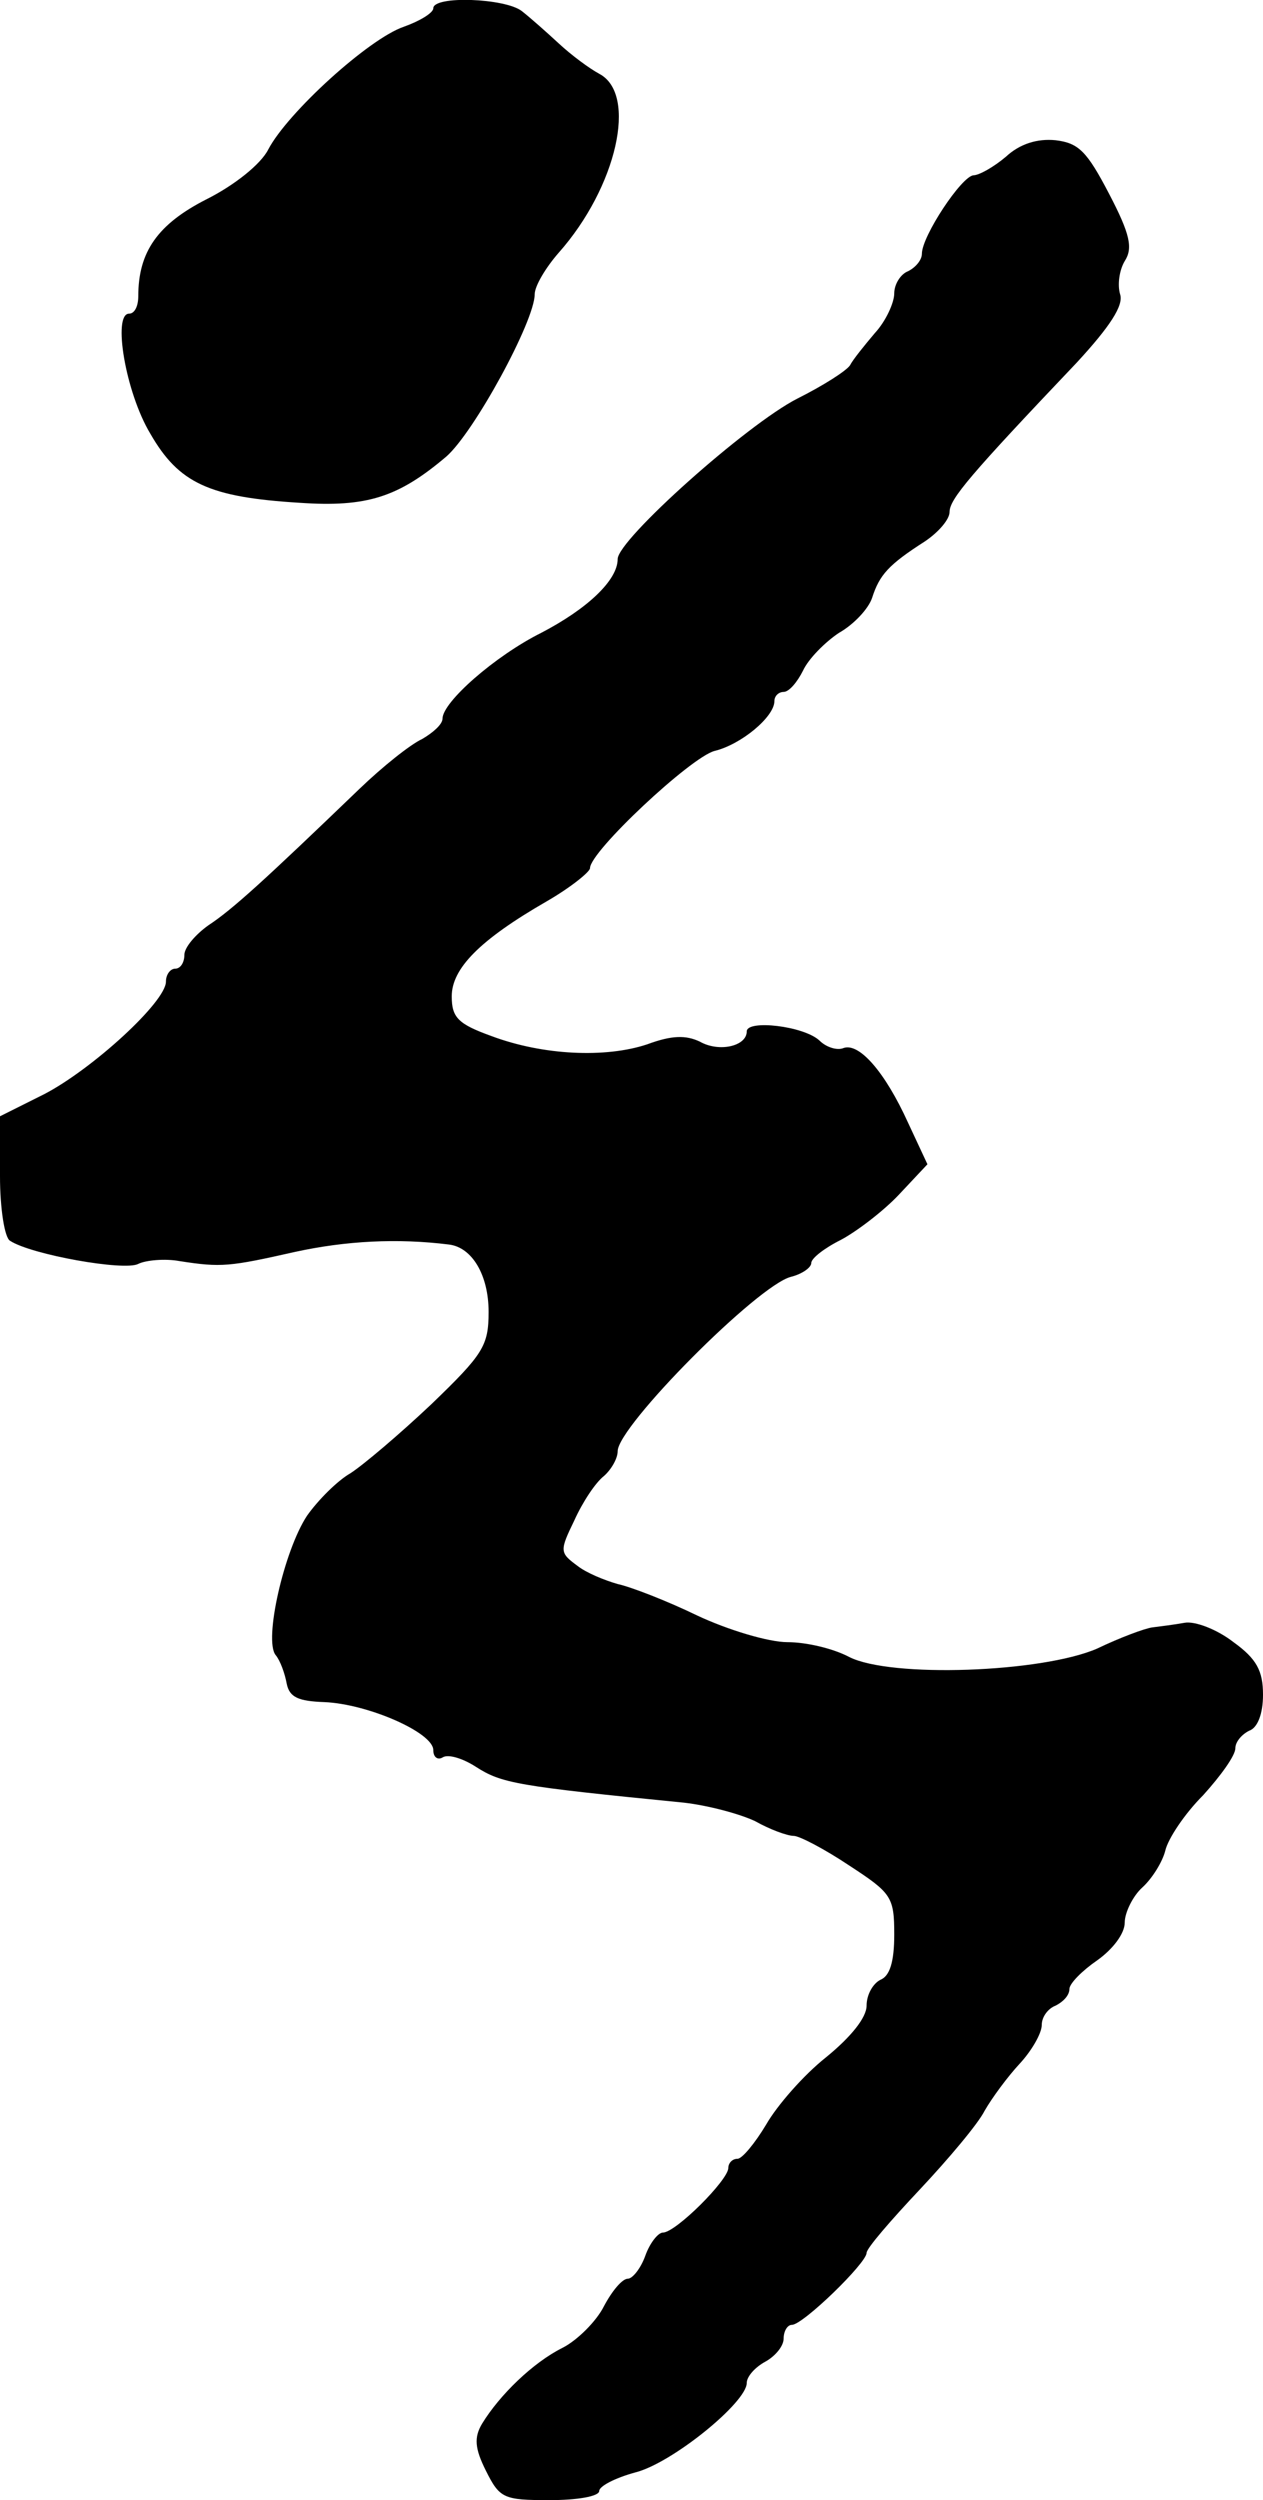 <?xml version="1.0" standalone="no"?>
<!DOCTYPE svg PUBLIC "-//W3C//DTD SVG 20010904//EN"
 "http://www.w3.org/TR/2001/REC-SVG-20010904/DTD/svg10.dtd">
<svg version="1.0" xmlns="http://www.w3.org/2000/svg"
 width="137pt" height="271pt" viewBox="0 0 137 271"
 preserveAspectRatio="xMidYMid meet">
<g transform="translate(0,271) scale(0.1,-0.1)"
fill="#000000" stroke="none">
<path d="M470 2701 c0 -5 -15 -14 -32 -20 -38 -13 -126 -93 -147 -133 -8 -16
-37 -39 -67 -54 -53 -27 -74 -57 -74 -105 0 -11 -4 -19 -10 -19 -18 0 -4 -85
23 -130 31 -54 64 -69 162 -75 73 -5 107 6 159 50 30 26 96 147 96 176 0 9 12
29 26 45 63 71 86 172 44 194 -11 6 -30 20 -44 33 -13 12 -31 28 -40 35 -18
14 -96 17 -96 3z"/>
<path d="M1091 2540 c-13 -11 -29 -20 -35 -20 -13 -1 -56 -66 -56 -85 0 -7 -7
-15 -15 -19 -8 -3 -15 -14 -15 -24 0 -10 -9 -30 -21 -43 -11 -13 -24 -29 -27
-35 -4 -6 -29 -22 -57 -36 -55 -28 -195 -153 -195 -174 0 -23 -33 -54 -83 -80
-50 -25 -107 -75 -107 -93 0 -6 -10 -15 -22 -22 -13 -6 -43 -30 -68 -54 -103
-99 -138 -131 -164 -148 -14 -10 -26 -24 -26 -32 0 -8 -4 -15 -10 -15 -5 0
-10 -6 -10 -14 0 -22 -80 -95 -132 -122 l-48 -24 0 -65 c0 -35 5 -67 11 -70
23 -15 124 -33 139 -25 8 4 29 6 45 3 45 -7 54 -6 125 10 55 12 111 15 167 8
25 -3 43 -33 43 -73 0 -37 -6 -46 -62 -100 -35 -33 -74 -66 -88 -75 -14 -8
-35 -29 -47 -46 -25 -38 -47 -135 -34 -151 5 -6 10 -20 12 -31 3 -15 13 -19
41 -20 47 -2 118 -33 118 -52 0 -8 5 -11 10 -8 6 4 22 -1 36 -10 28 -18 44
-21 226 -39 26 -3 60 -12 77 -20 16 -9 35 -16 42 -16 6 0 33 -14 60 -32 46
-30 49 -34 49 -75 0 -30 -5 -45 -15 -49 -8 -4 -15 -16 -15 -28 0 -13 -17 -34
-44 -56 -24 -19 -53 -52 -65 -73 -12 -20 -26 -37 -31 -37 -6 0 -10 -5 -10 -10
0 -13 -57 -70 -71 -70 -5 0 -14 -11 -19 -25 -5 -14 -14 -25 -19 -25 -6 0 -17
-13 -26 -30 -8 -16 -29 -37 -45 -45 -32 -16 -68 -51 -87 -82 -9 -15 -8 -27 4
-51 15 -30 19 -32 69 -32 30 0 54 4 54 10 0 5 17 14 39 20 40 10 121 76 121
97 0 7 9 17 20 23 11 6 20 17 20 25 0 8 4 15 9 15 12 0 81 67 81 78 0 5 26 35
58 69 31 33 63 71 70 85 8 14 25 37 38 51 13 14 24 33 24 42 0 9 7 18 15 21 8
4 15 11 15 18 0 6 14 20 30 31 17 12 30 29 30 41 0 11 9 29 19 38 11 10 22 28
25 40 3 13 21 40 41 60 19 21 35 43 35 51 0 7 7 15 15 19 9 3 15 18 15 39 0
26 -7 39 -32 57 -18 14 -42 23 -53 21 -11 -2 -27 -4 -35 -5 -8 -1 -35 -11 -60
-23 -60 -26 -224 -32 -269 -9 -17 9 -46 16 -67 16 -20 0 -64 13 -98 29 -33 16
-72 31 -86 34 -14 4 -34 12 -44 20 -19 14 -19 16 -3 49 9 20 23 41 32 48 8 7
15 19 15 27 0 27 152 180 188 189 12 3 22 10 22 15 0 5 14 16 32 25 17 9 46
31 63 49 l31 33 -21 45 c-25 55 -53 87 -70 81 -7 -3 -19 1 -26 8 -17 16 -79
23 -79 10 0 -16 -30 -23 -51 -11 -15 7 -30 7 -57 -3 -45 -15 -113 -12 -169 9
-36 13 -43 20 -43 43 0 30 30 61 103 103 26 15 47 32 47 36 0 18 109 120 135
127 29 7 65 37 65 54 0 6 5 10 10 10 6 0 15 11 21 23 6 13 24 31 39 41 16 9
32 26 36 38 8 25 18 36 57 61 15 10 27 24 27 32 0 14 22 40 138 162 36 39 51
62 47 74 -3 10 -1 26 5 36 9 14 6 29 -17 73 -24 46 -33 55 -58 58 -20 2 -39
-4 -54 -18z"/>
</g>
</svg>
